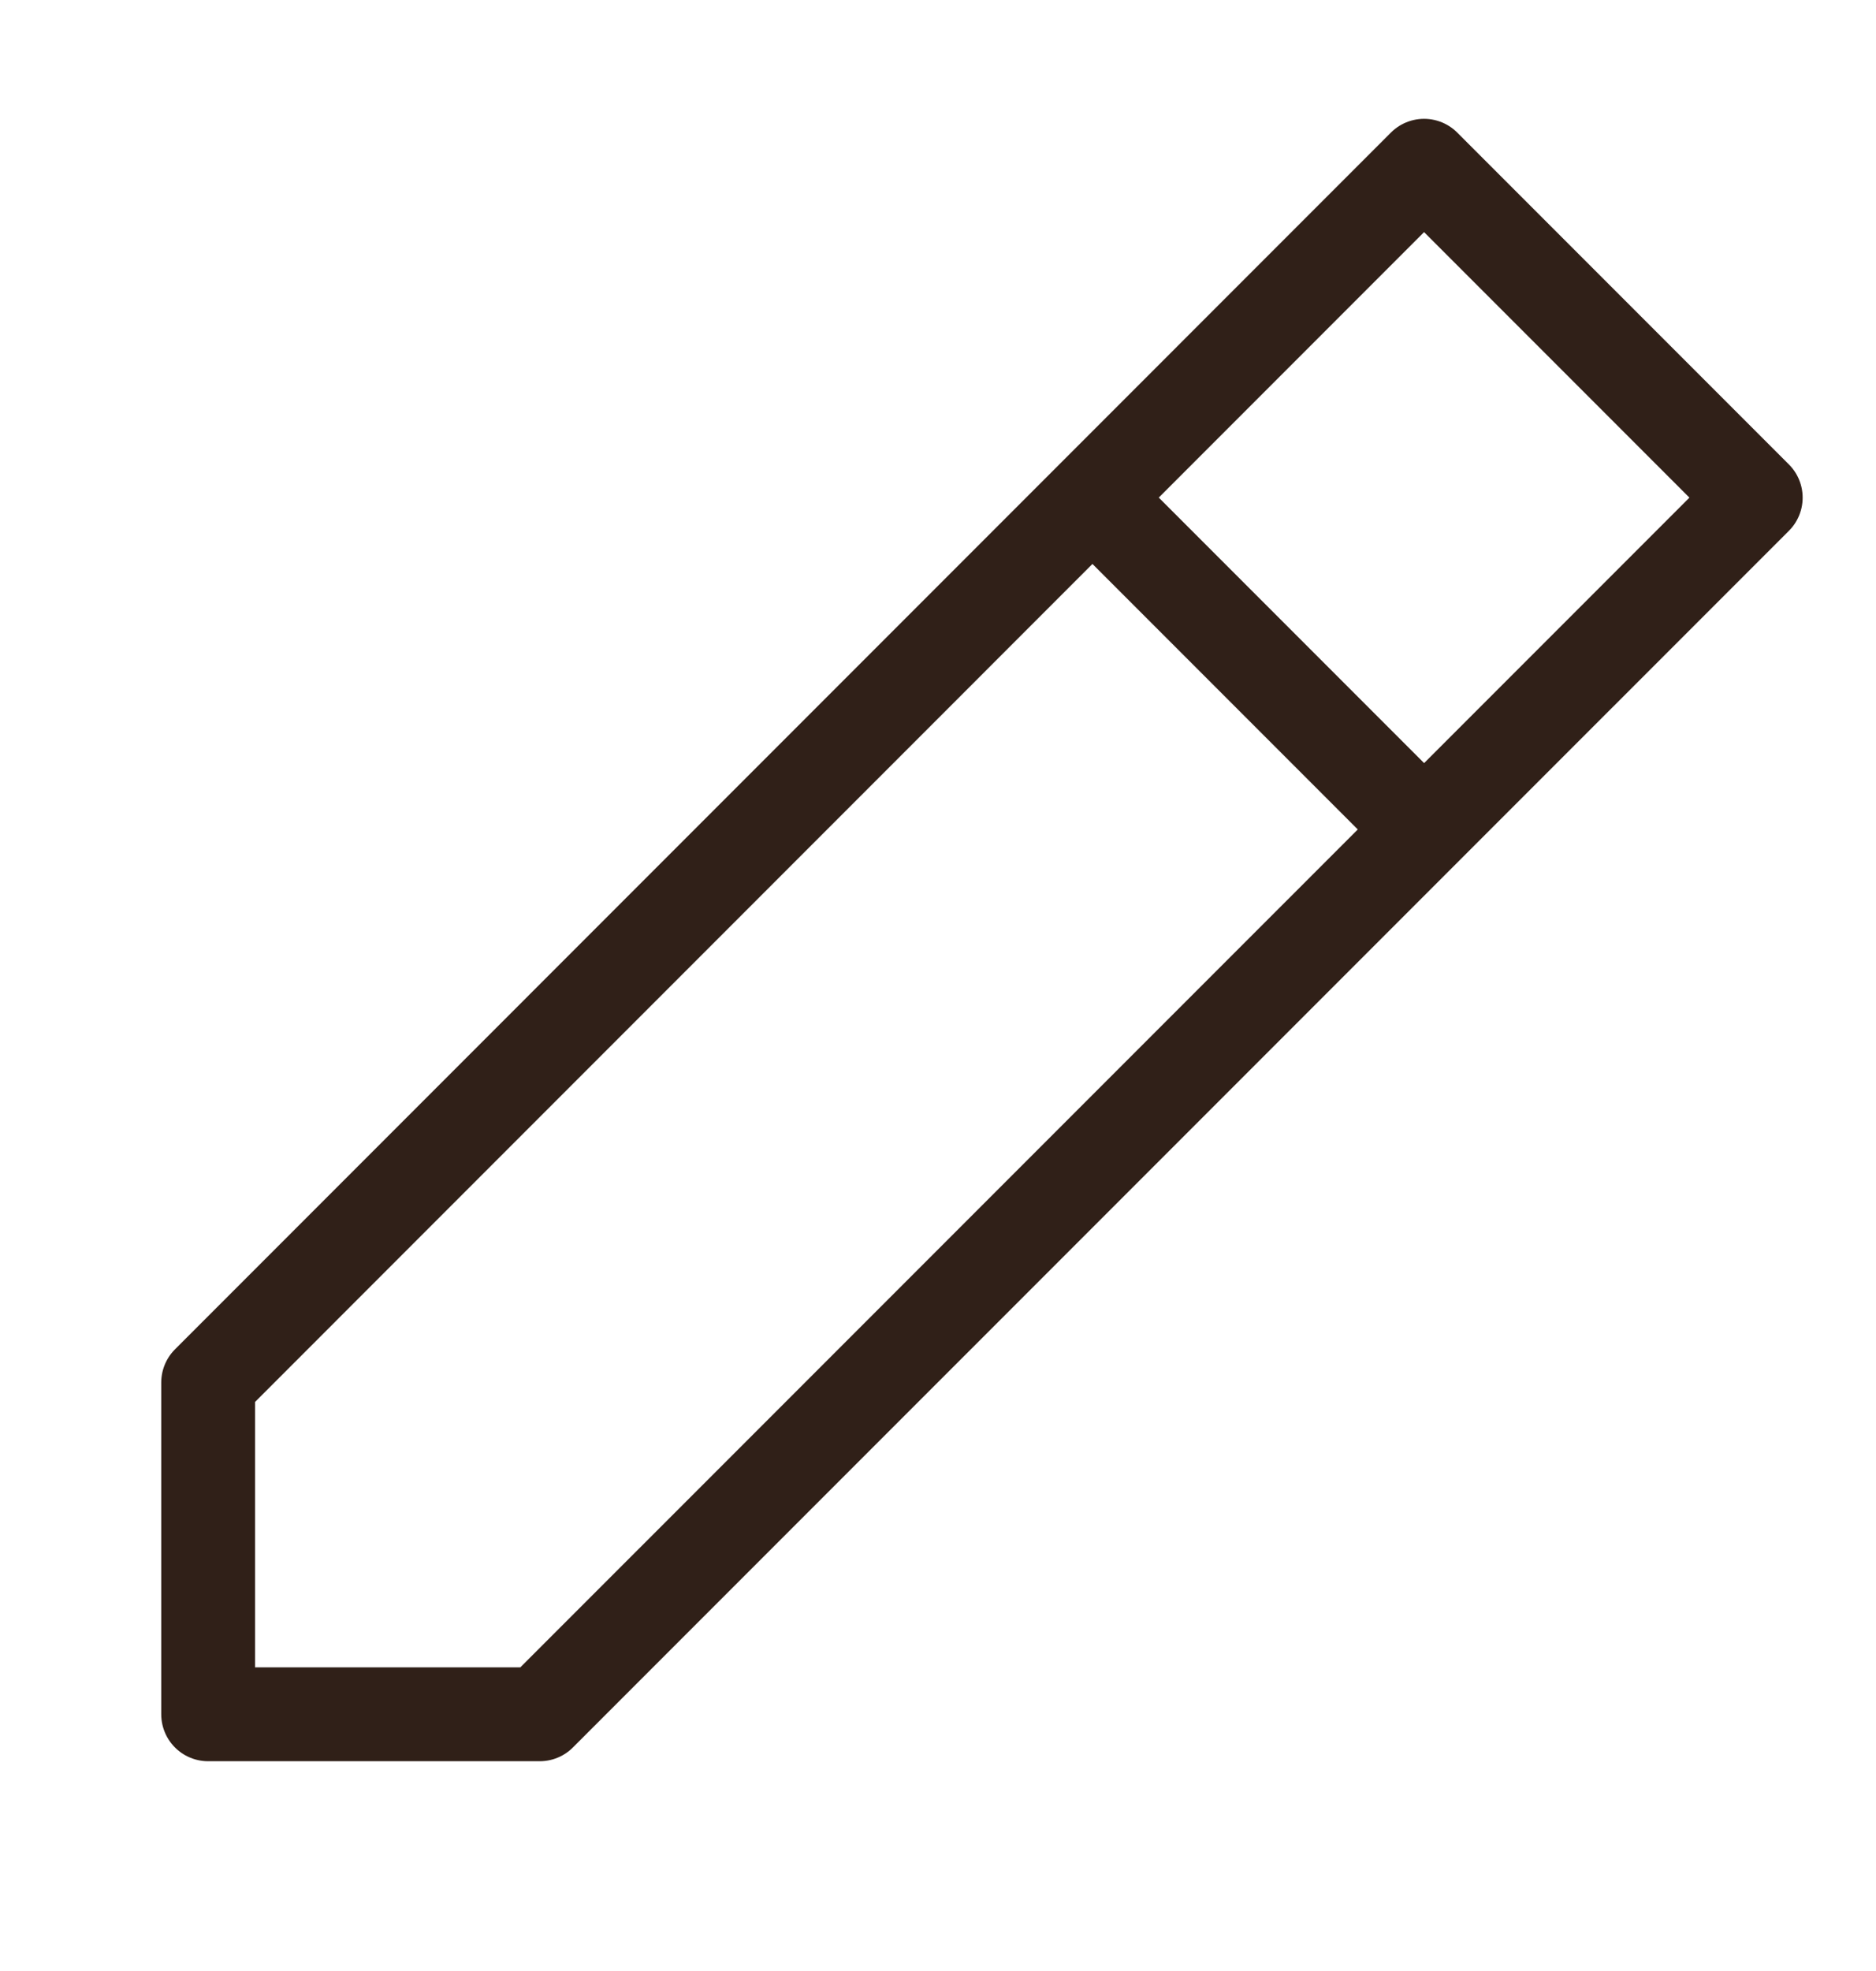 <svg width="20" height="21" viewBox="0 0 20 21" fill="none" xmlns="http://www.w3.org/2000/svg">
<path d="M11.647 5.302L15.182 8.837M2.219 18.265L5.754 18.265L18.718 5.302L15.182 1.766L2.219 14.73L2.219 18.265Z" stroke="#302018" stroke-linecap="round" stroke-linejoin="round"/>
</svg>
